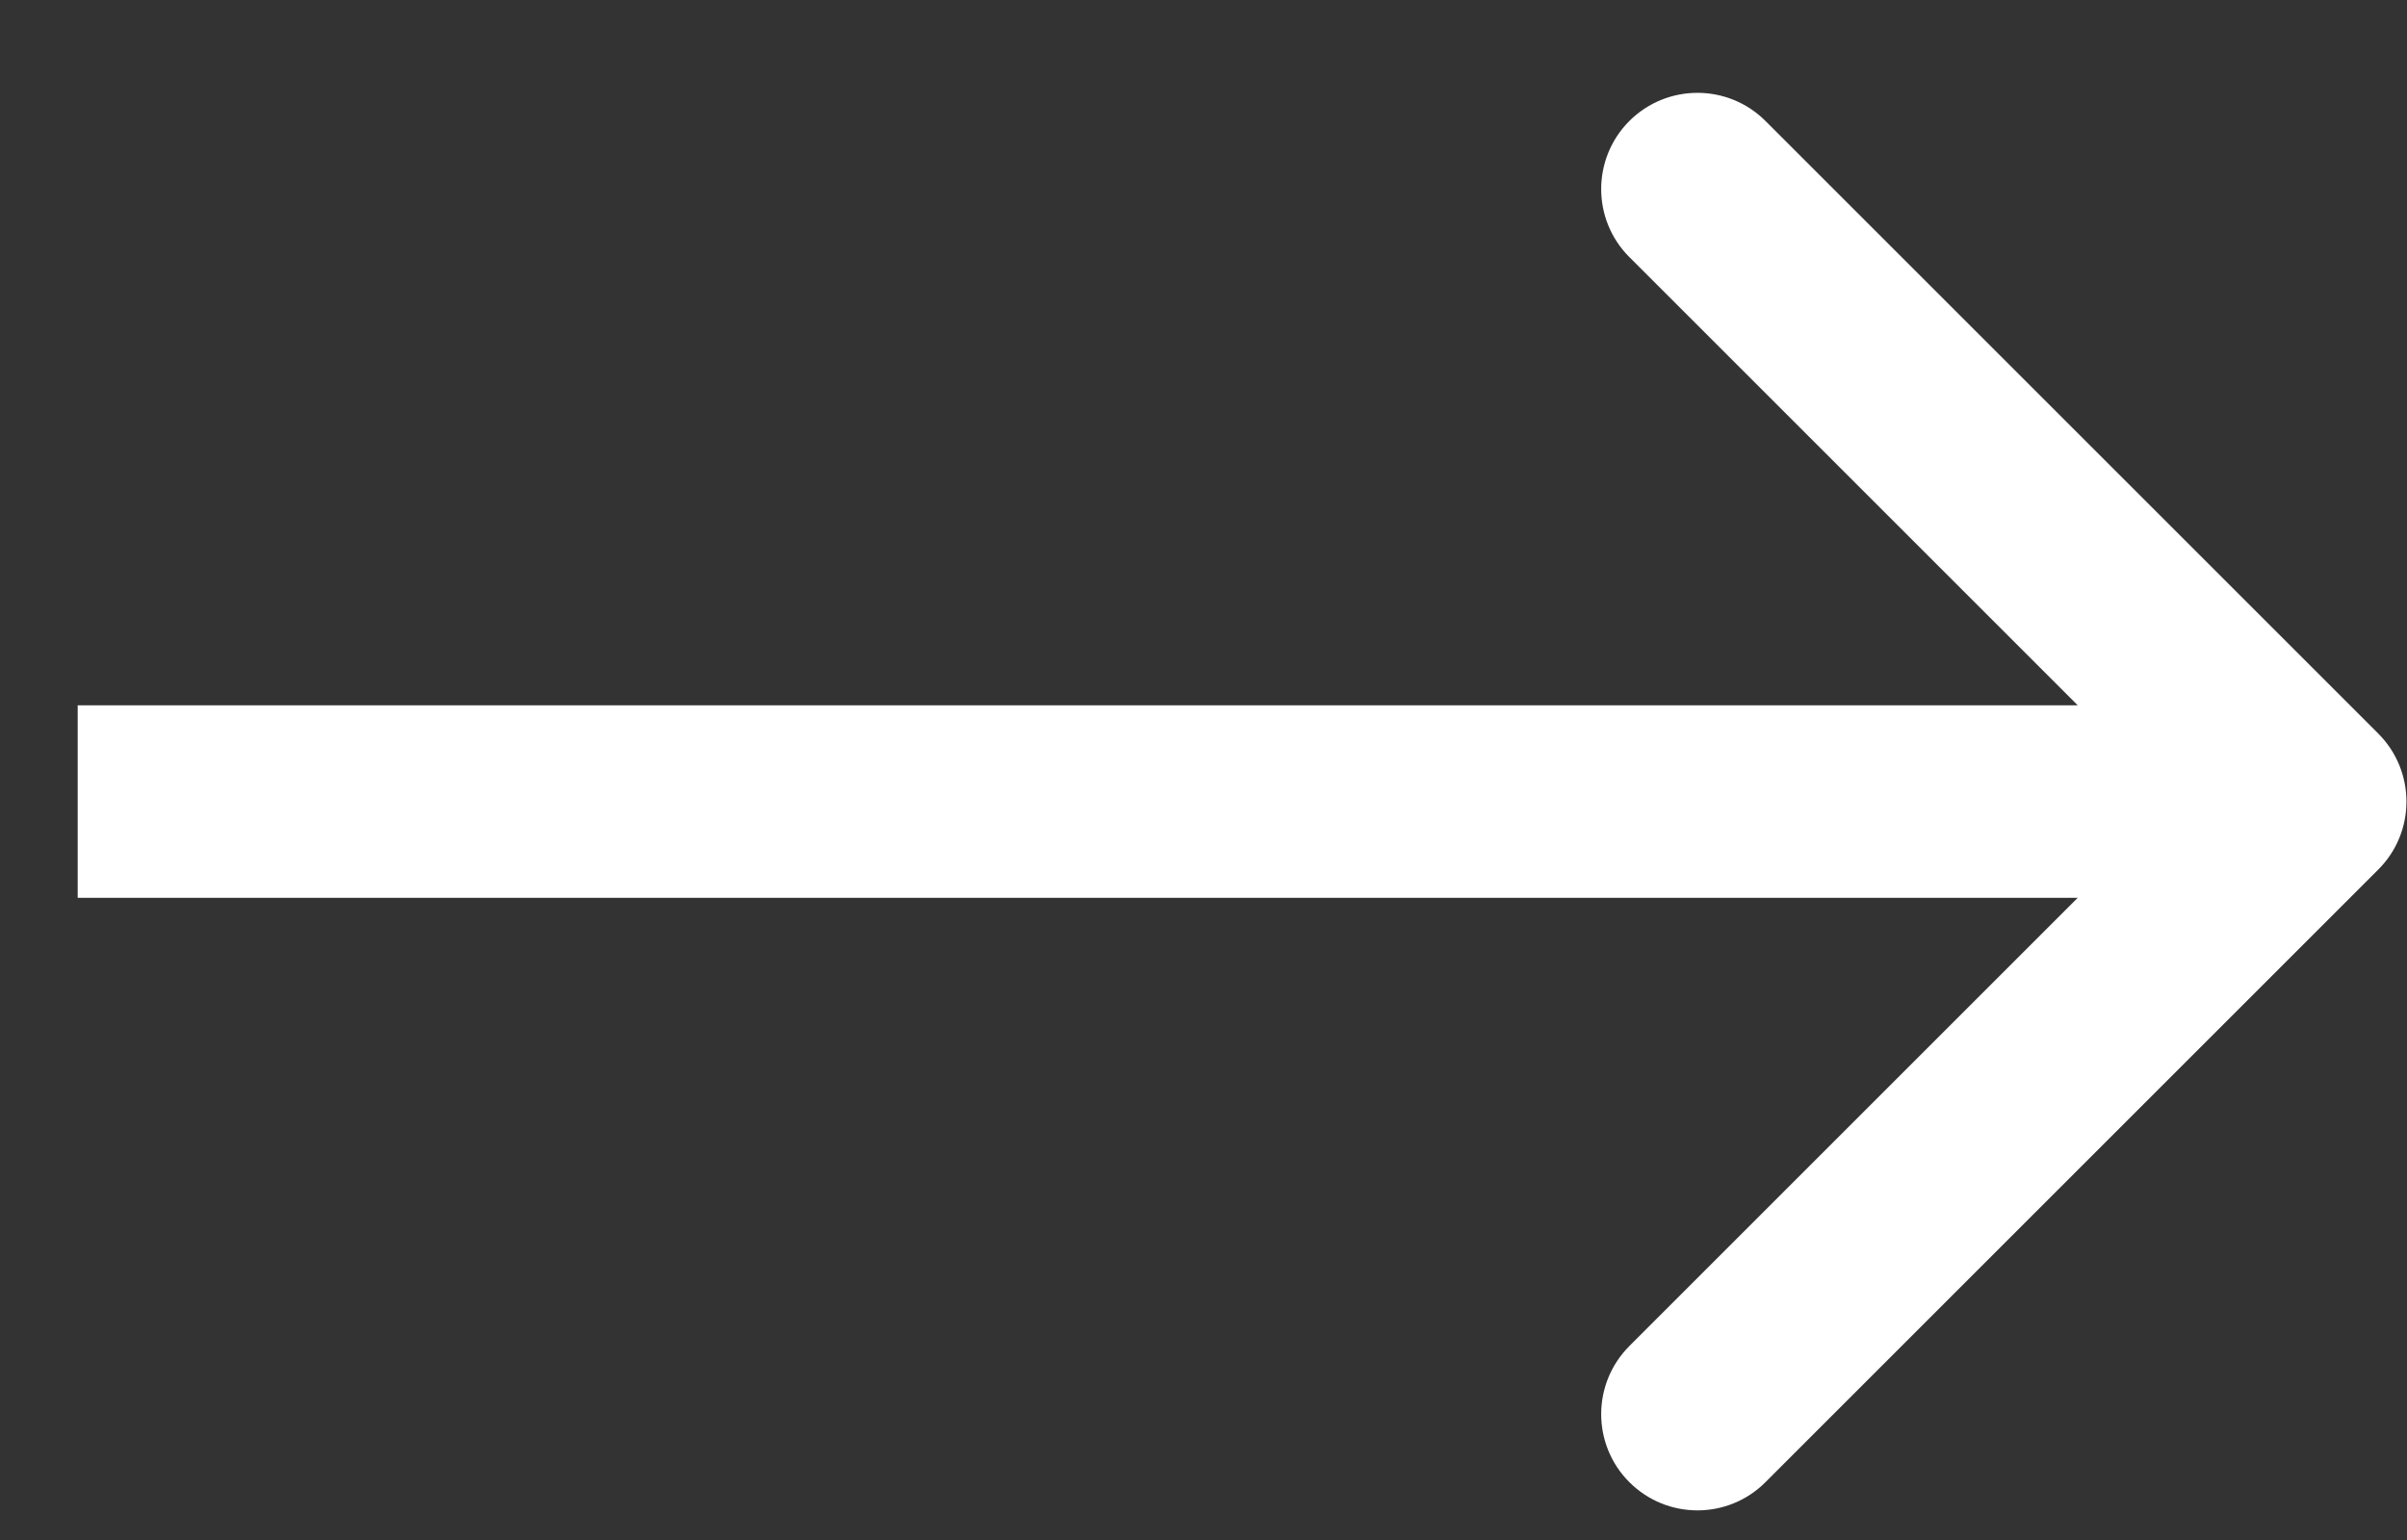 <svg width="25" height="16" viewBox="0 0 25 16" fill="none" xmlns="http://www.w3.org/2000/svg">
<rect x="0" y="0" width="25" height="16" fill="#333333" stroke="none"/>
<path d="M24.701 9.035C25.092 8.645 25.092 8.012 24.701 7.621L18.337 1.257C17.947 0.867 17.314 0.867 16.923 1.257C16.533 1.648 16.533 2.281 16.923 2.671L22.58 8.328L16.923 13.985C16.533 14.376 16.533 15.009 16.923 15.399C17.314 15.79 17.947 15.79 18.337 15.399L24.701 9.035ZM0.807 9.328H23.994V7.328H0.807V9.328Z" fill="white"></path>
</svg>